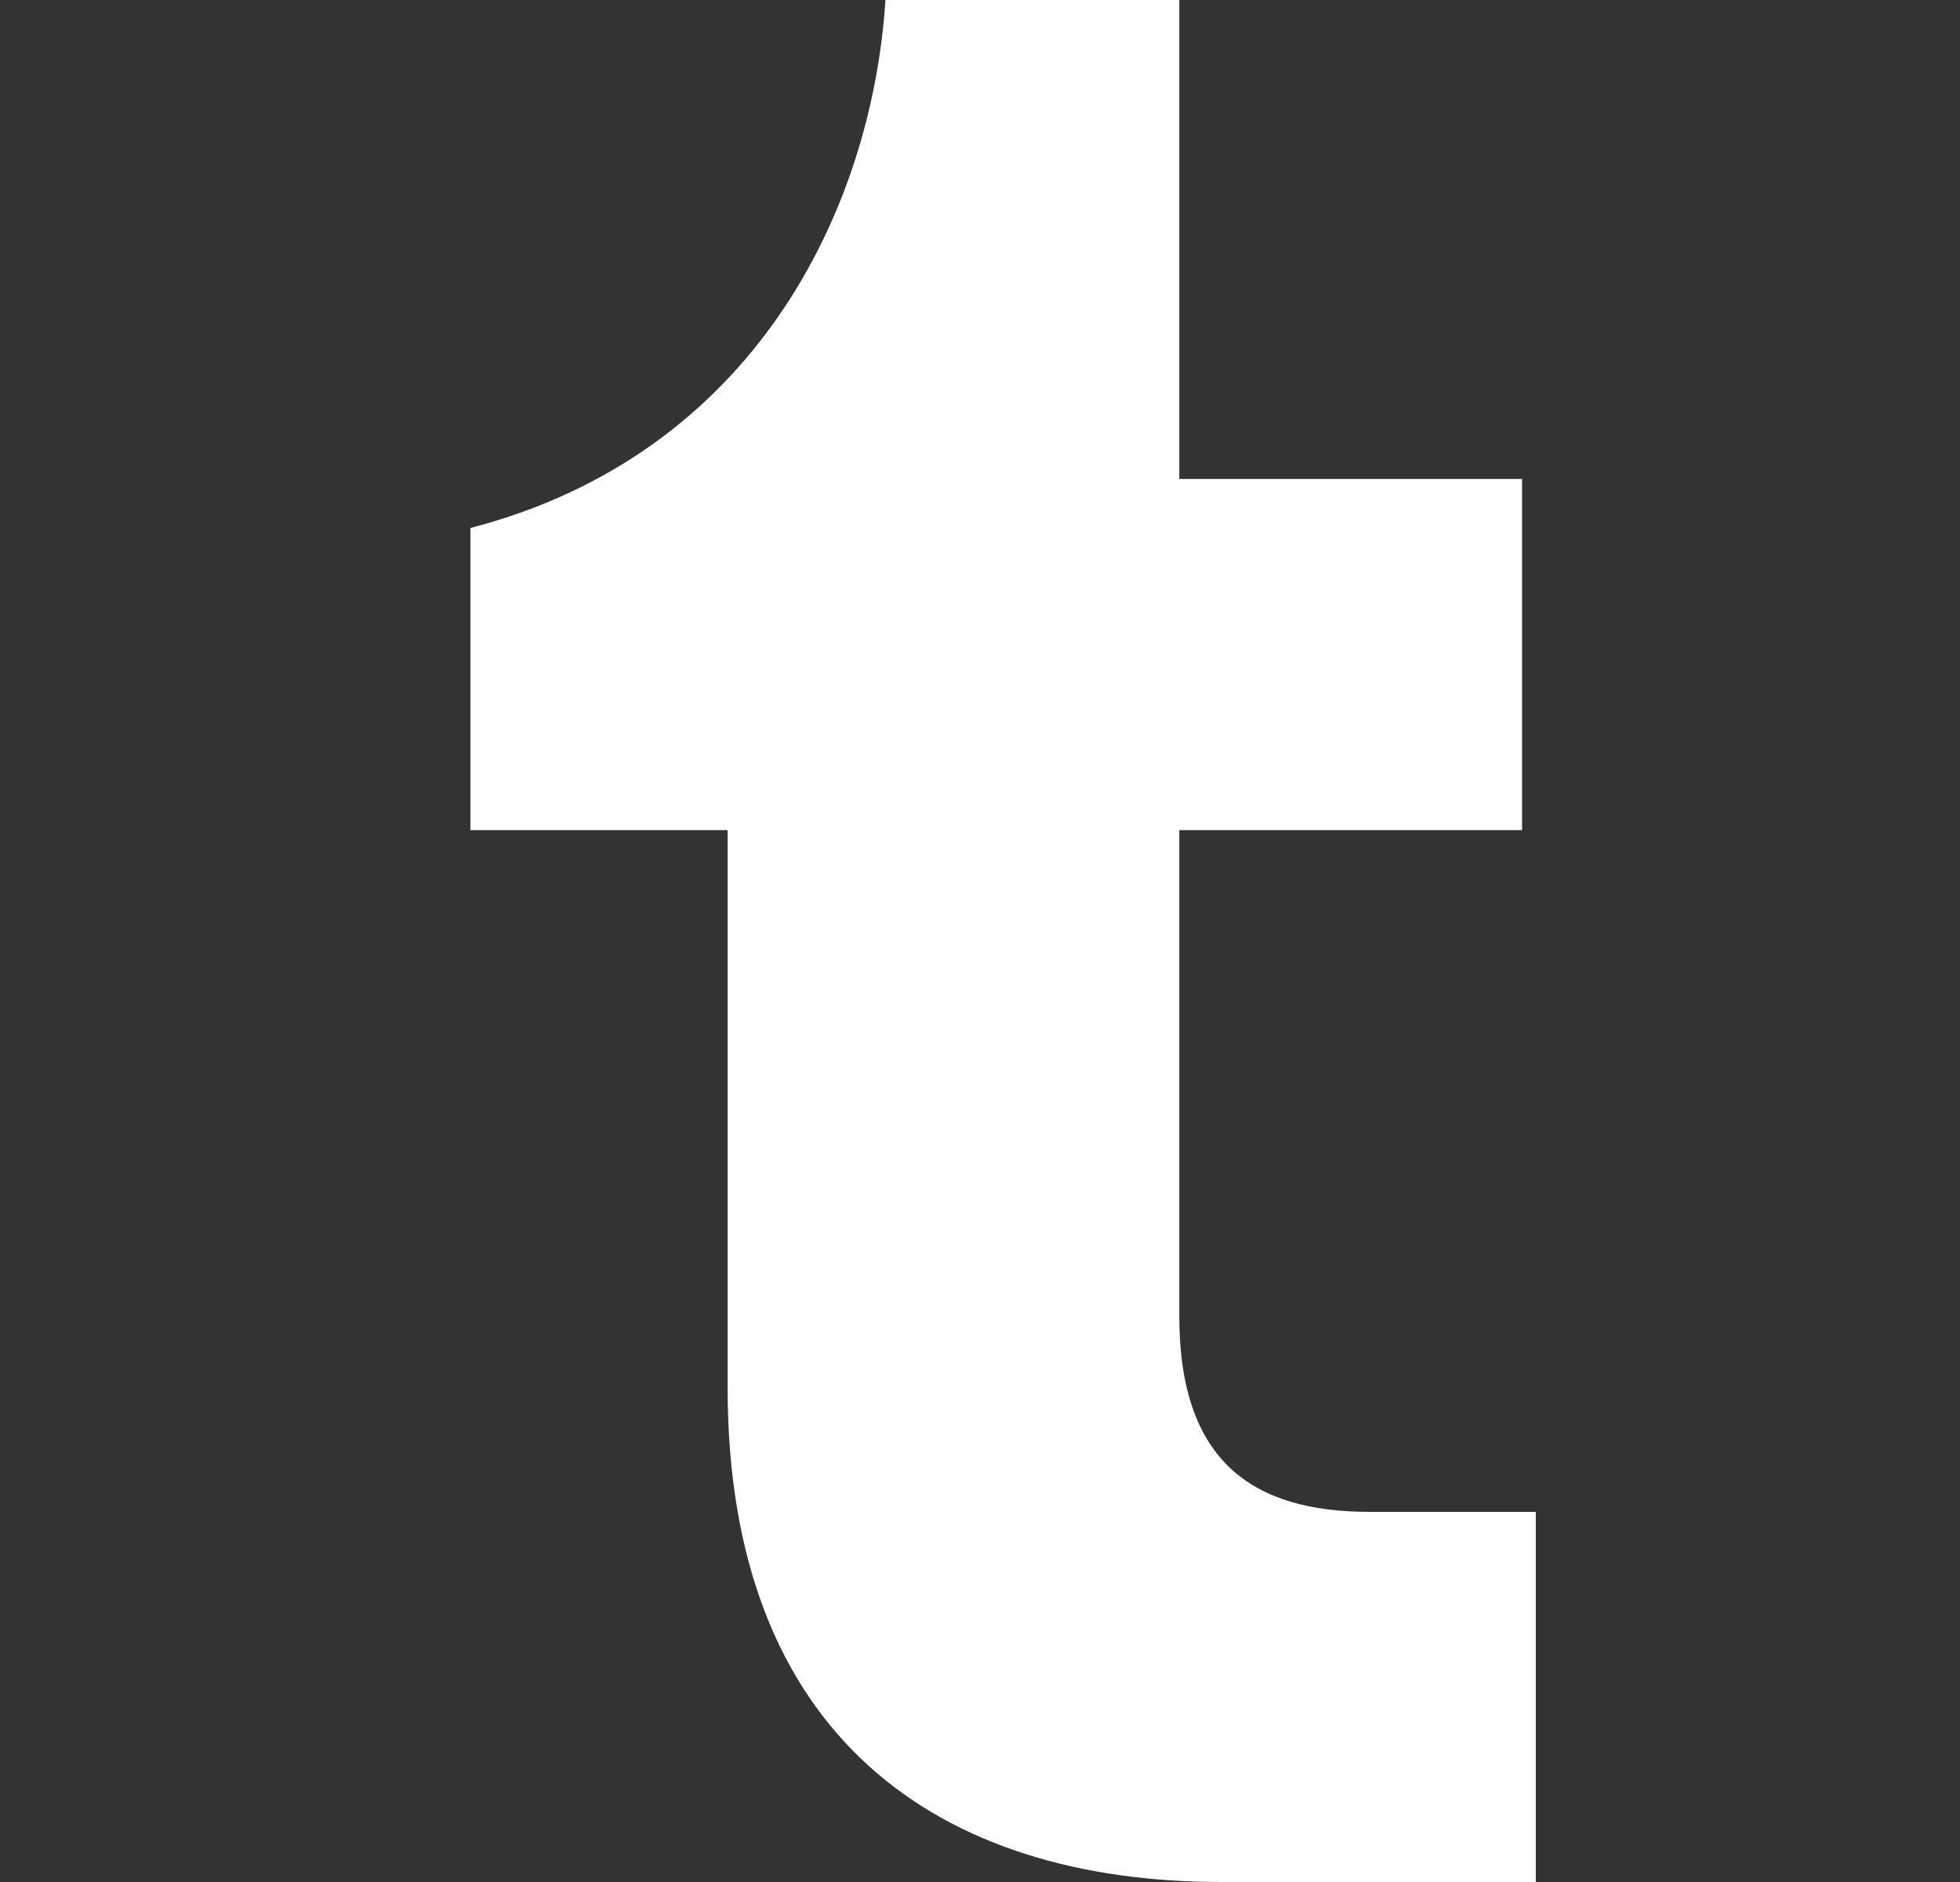 <svg width="25" height="24" viewBox="0 0 25 24" fill="none" xmlns="http://www.w3.org/2000/svg">
<rect x="0" y="0" width="25" height="24" fill="#333333" stroke="none"/>
<path d="M15.579 24C11.971 24 9.281 22.143 9.281 17.701V10.586H6V6.733C9.61 5.796 11.12 2.69 11.294 0H15.042V6.108H19.414V10.586H15.042V16.781C15.042 18.638 15.979 19.28 17.471 19.28H19.589V24H15.579Z" fill="white"/>
</svg>

